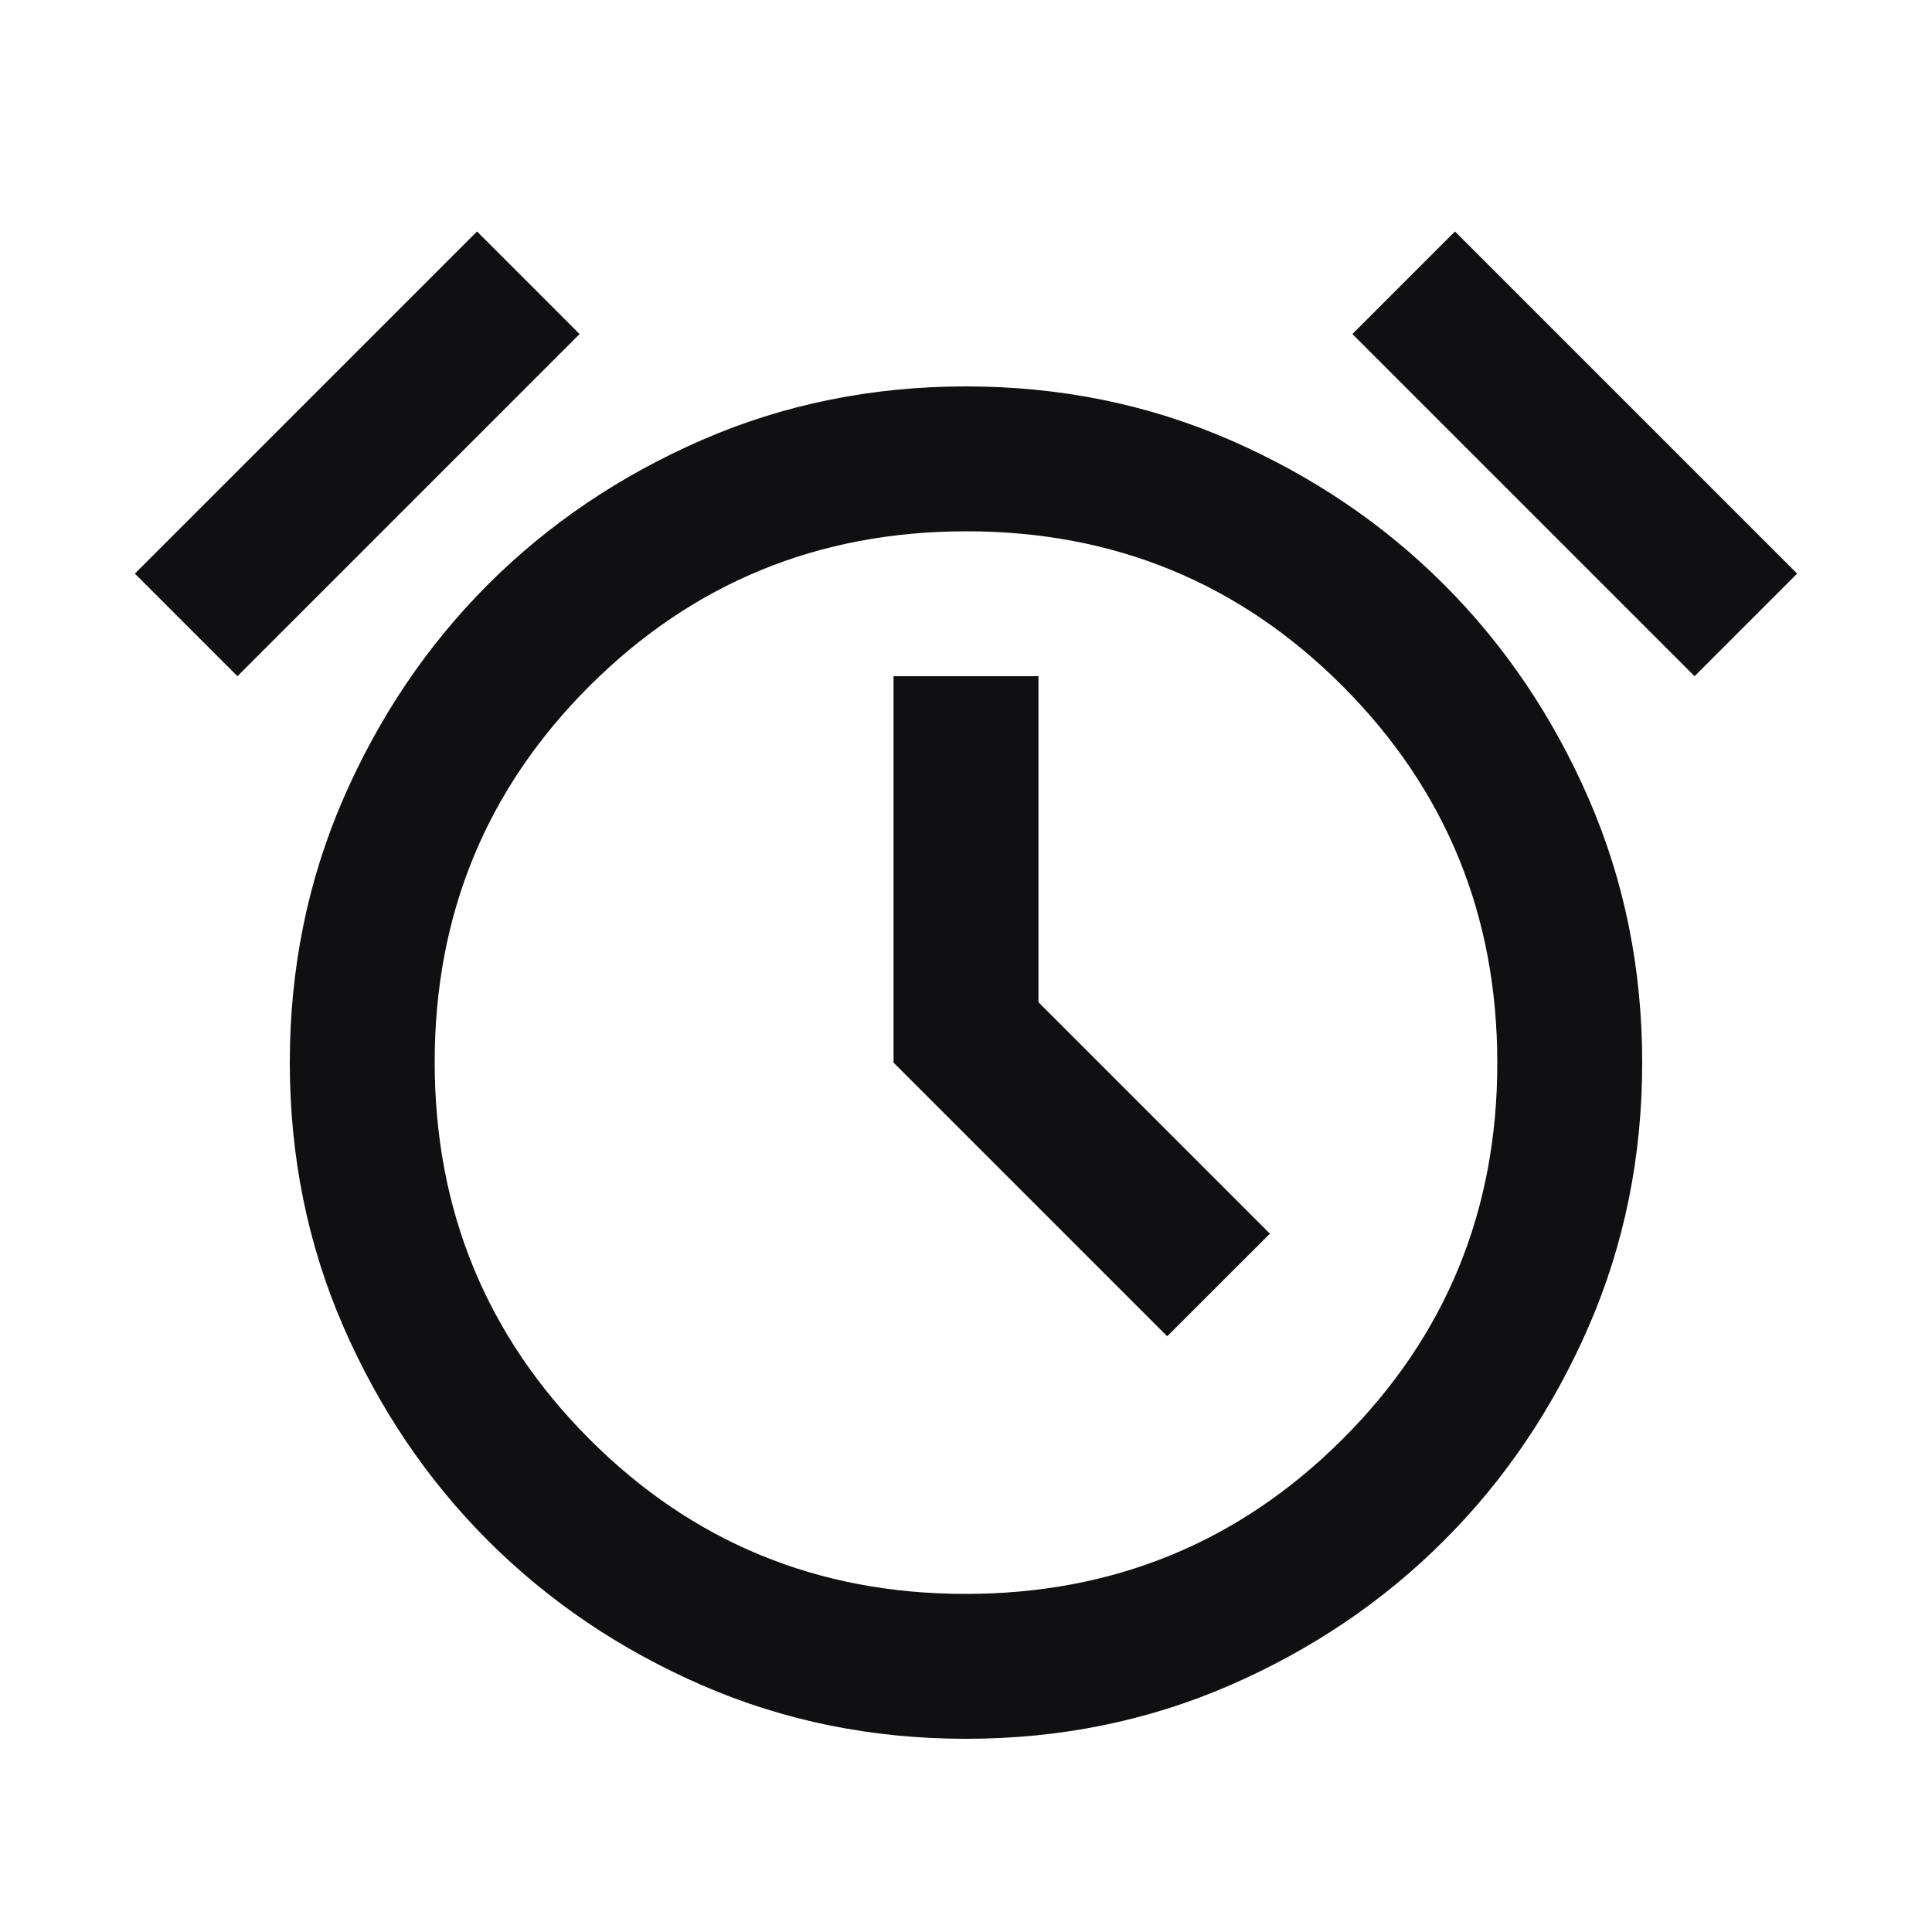 <svg width="20" height="20" viewBox="0 0 20 20" fill="none" xmlns="http://www.w3.org/2000/svg">
<mask id="mask0_9304_96" style="mask-type:alpha" maskUnits="userSpaceOnUse" x="0" y="0" width="20" height="20">
<rect width="20" height="20" fill="#D9D9D9"/>
</mask>
<g mask="url(#mask0_9304_96)">
<path d="M10 18C9.028 18 8.117 17.815 7.268 17.446C6.419 17.076 5.68 16.577 5.051 15.948C4.423 15.32 3.924 14.581 3.554 13.732C3.185 12.883 3 11.972 3 11C3 10.028 3.185 9.117 3.554 8.268C3.924 7.419 4.423 6.68 5.051 6.051C5.68 5.423 6.419 4.924 7.268 4.554C8.117 4.185 9.028 4 10 4C10.972 4 11.883 4.185 12.732 4.554C13.581 4.924 14.32 5.423 14.948 6.051C15.577 6.68 16.076 7.419 16.446 8.268C16.815 9.117 17 10.028 17 11C17 11.972 16.815 12.883 16.446 13.732C16.076 14.581 15.577 15.32 14.948 15.948C14.32 16.577 13.581 17.076 12.732 17.446C11.883 17.815 10.972 18 10 18ZM12.083 13.833L13.146 12.771L10.75 10.375V7H9.25V11L12.083 13.833ZM4.938 2.396L6 3.458L2.458 7L1.396 5.938L4.938 2.396ZM15.062 2.396L18.604 5.938L17.542 7L14 3.458L15.062 2.396ZM9.995 16.5C11.526 16.5 12.826 15.967 13.896 14.9C14.965 13.834 15.5 12.535 15.5 11.005C15.5 9.474 14.967 8.174 13.9 7.104C12.834 6.035 11.535 5.5 10.005 5.5C8.474 5.5 7.174 6.033 6.104 7.1C5.035 8.166 4.5 9.465 4.5 10.995C4.5 12.526 5.033 13.826 6.1 14.896C7.166 15.965 8.465 16.5 9.995 16.5Z" fill="#101012"/>
</g>
</svg>
